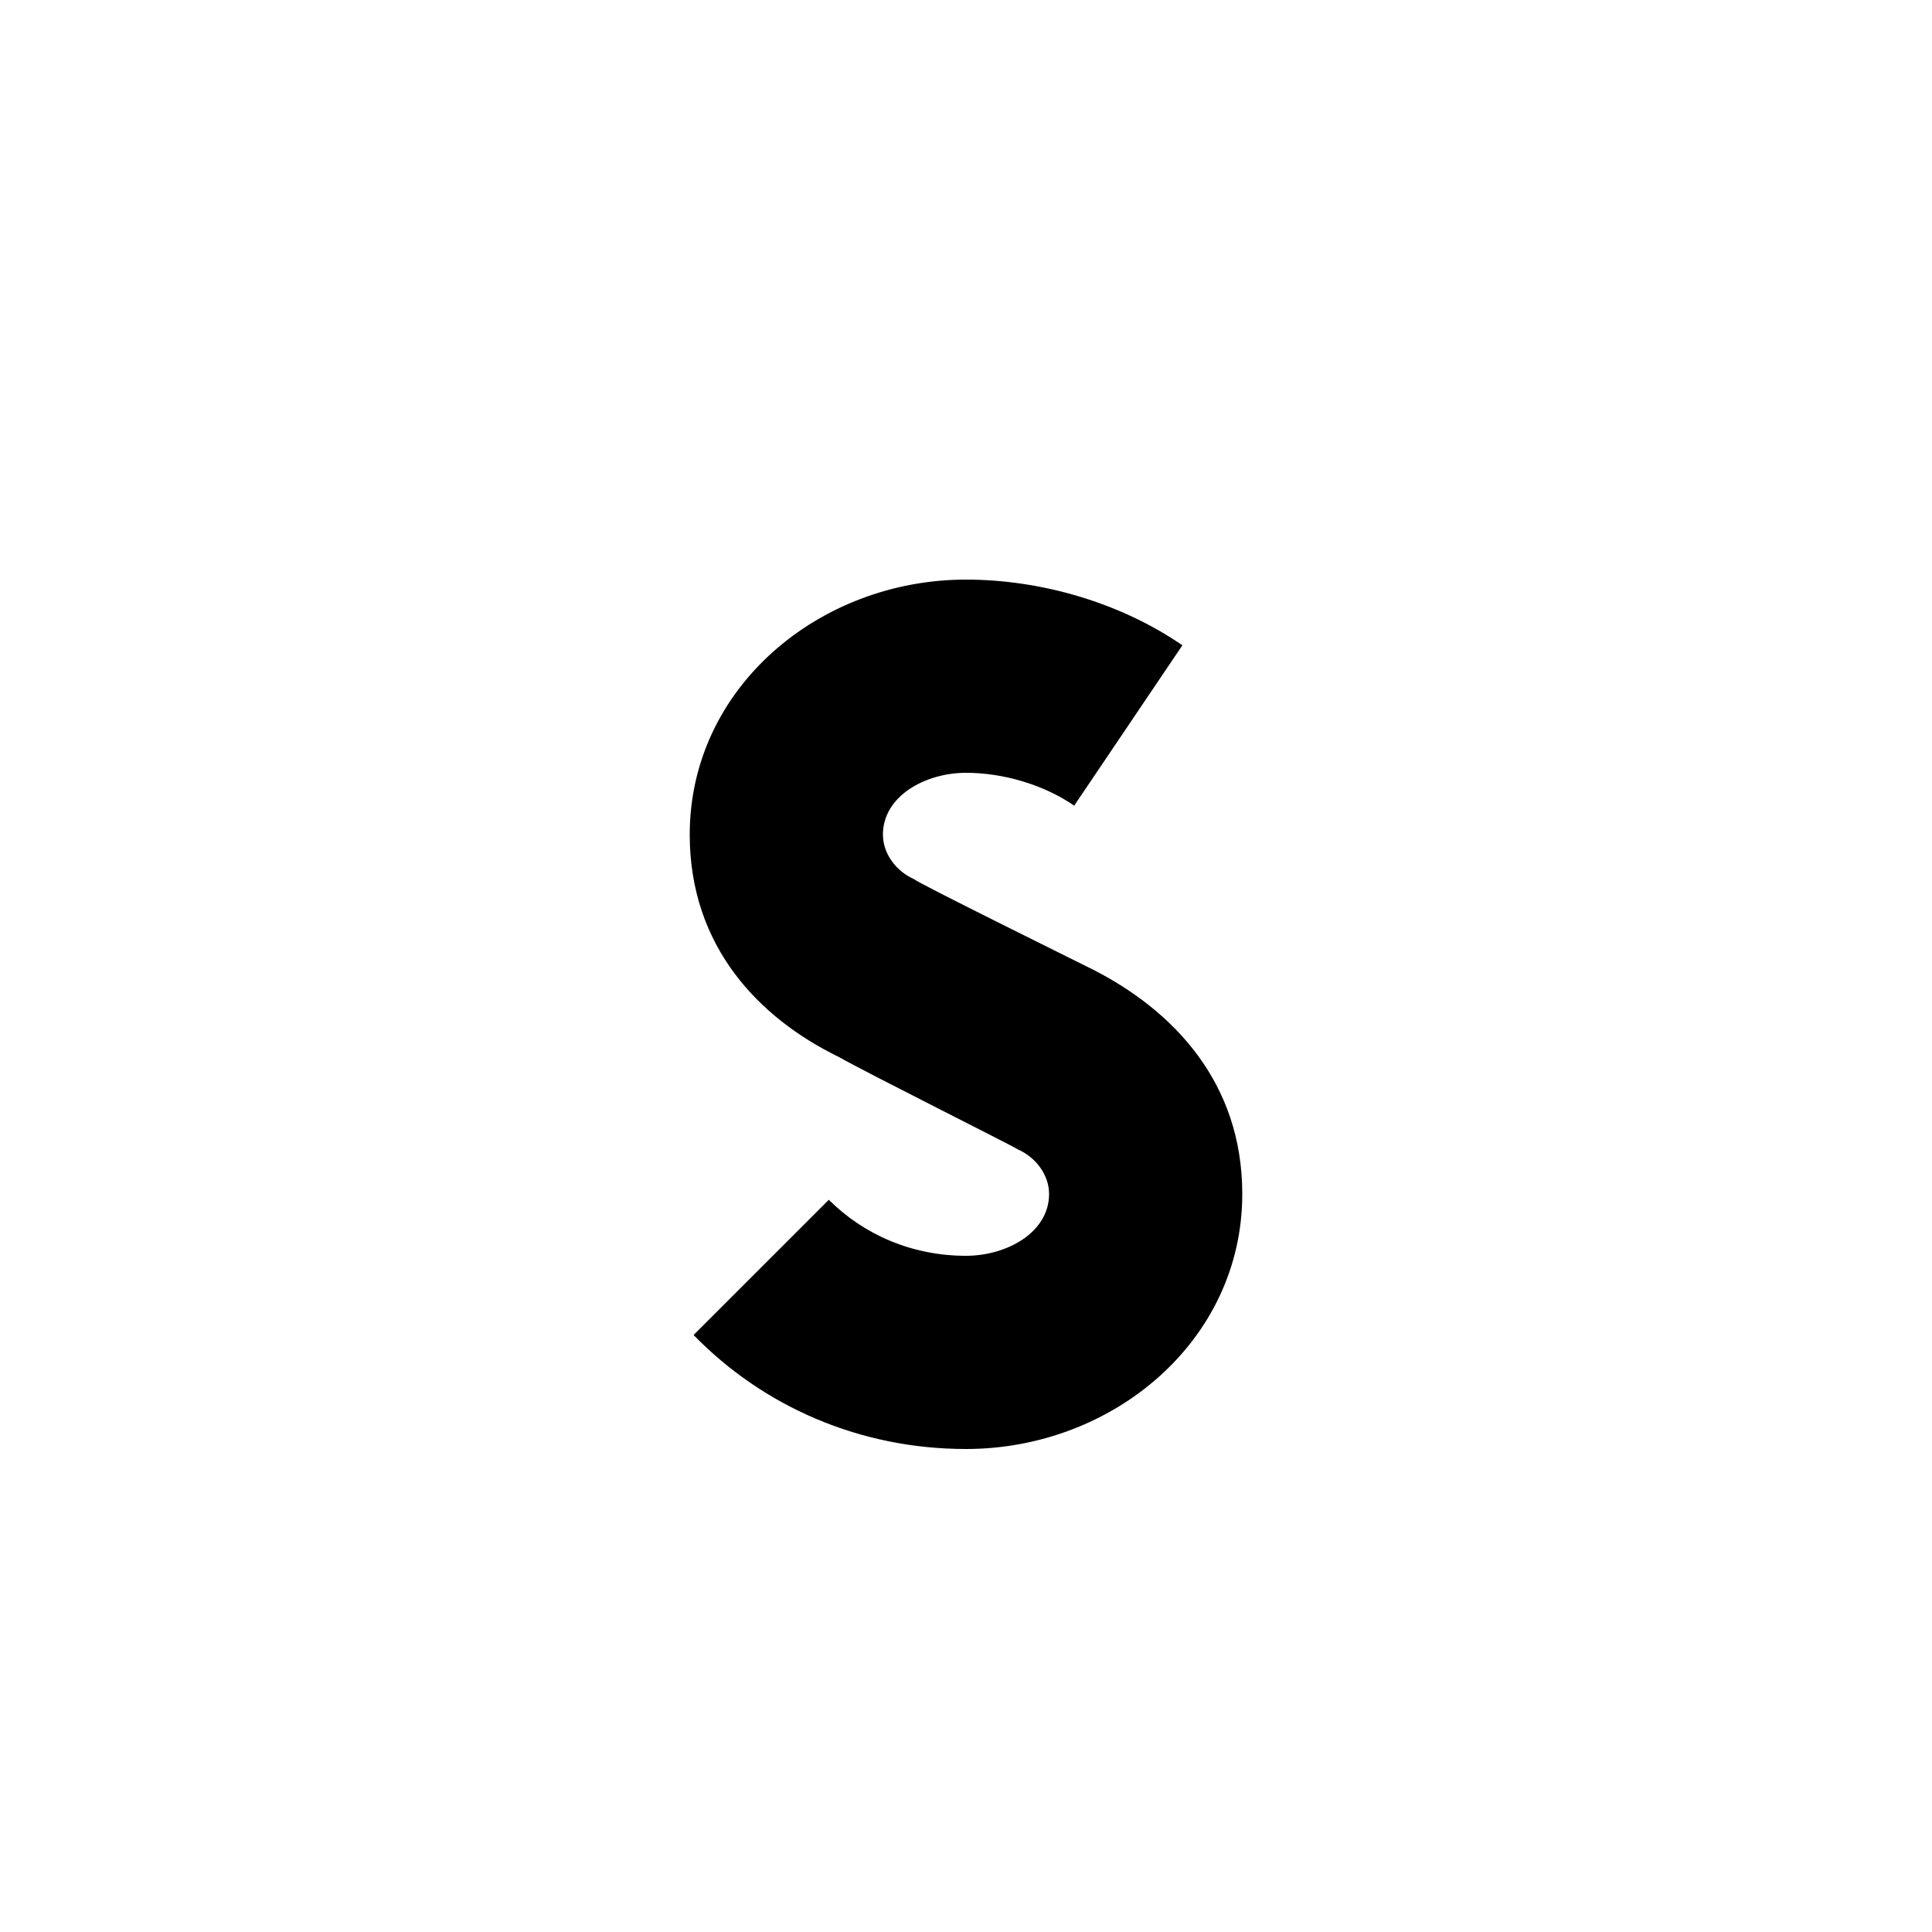 <?xml version="1.0" encoding="UTF-8"?><svg xmlns="http://www.w3.org/2000/svg" width="1024" height="1024" viewBox="0 0 1 1.0"><title>lower-s</title><path id="character-lower-s" fill-rule="evenodd" d="M .5,.65 C .472,.65 .447,.639 .429,.621 L .359,.691 C .395,.728 .445,.75 .5,.75 C .576,.75 .643,.694 .643,.618 C .643,.56 .607,.523 .566,.502 C .552,.495 .475,.457 .473,.455 C .464,.451 .457,.442 .457,.432 C .457,.412 .479,.4 .5,.4 C .519,.4 .54,.406 .556,.417 L .612,.334 C .58,.312 .539,.3 .5,.3 C .424,.3 .357,.356 .357,.432 C .357,.49 .393,.527 .434,.547 C .448,.555 .524,.593 .527,.595 C .536,.599 .543,.608 .543,.618 C .543,.638 .521,.65 .5,.65 z" /></svg>